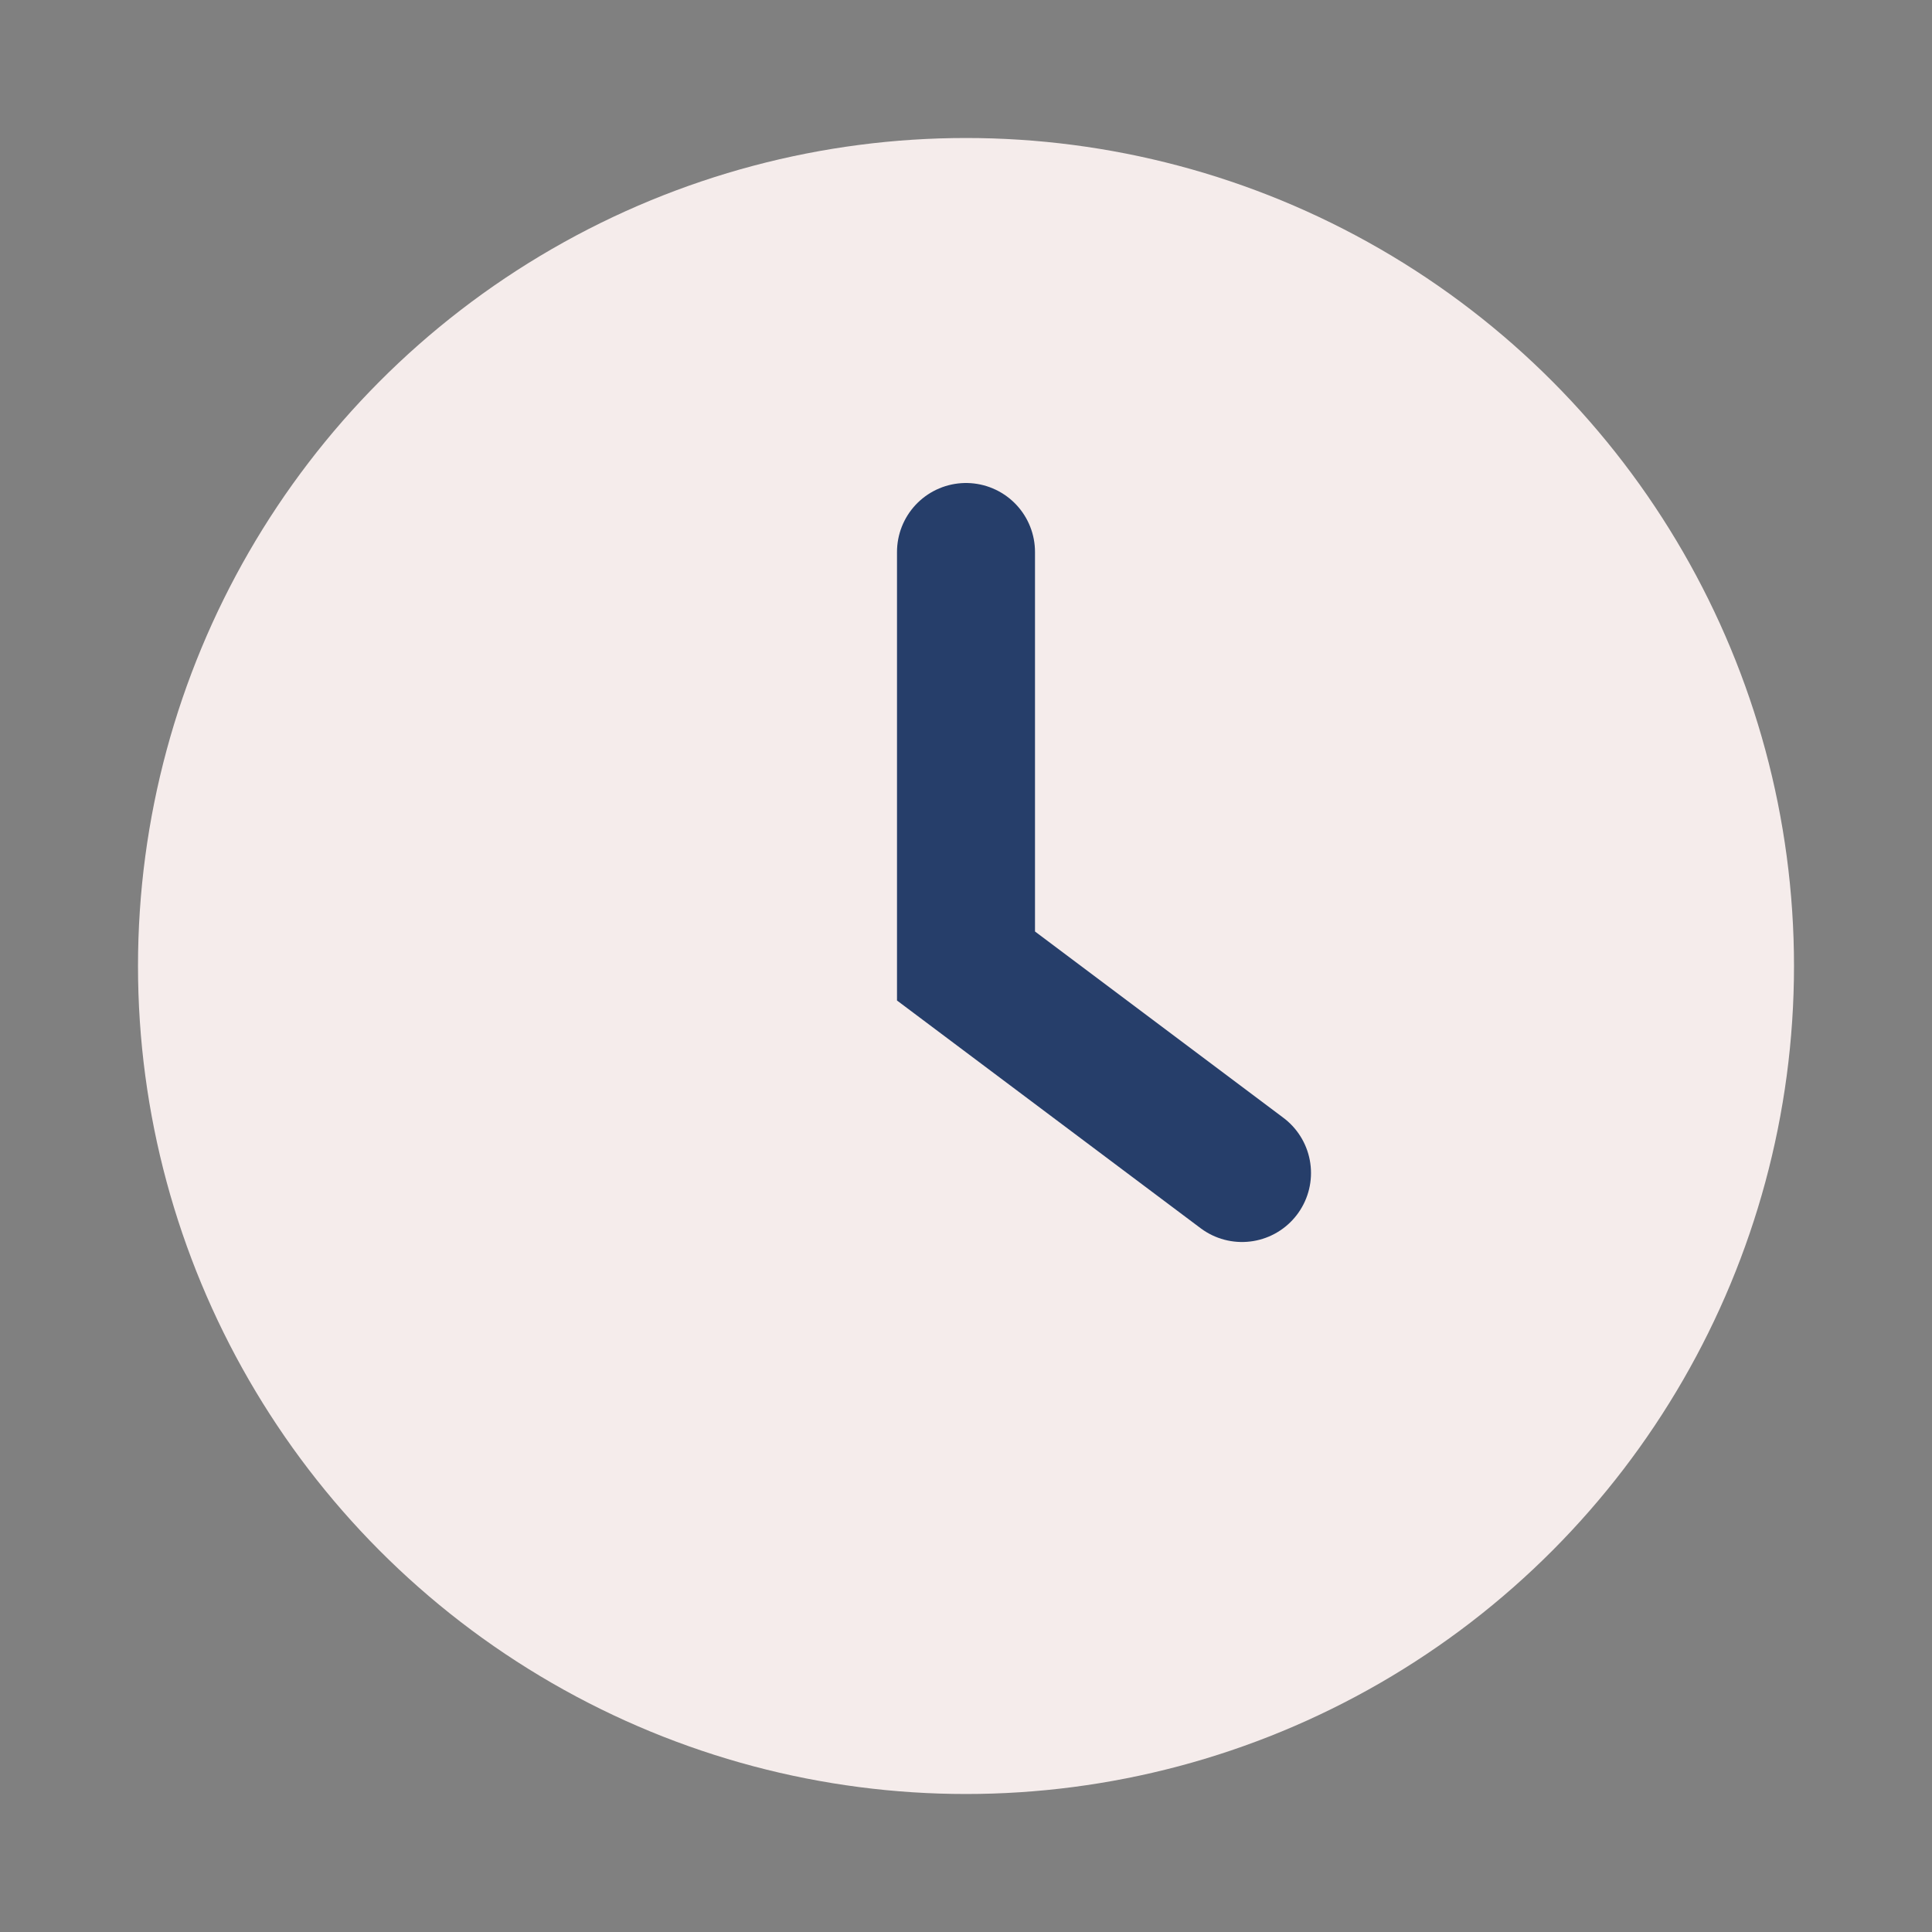 <?xml version="1.0" encoding="UTF-8"?>
<svg xmlns="http://www.w3.org/2000/svg" width="28" height="28" viewBox="0 0 28 28"><rect x="0" y="0" width="28" height="28" fill="#808080" stroke="none"/><circle cx="14" cy="14" r="12" fill="#F5ECEB"/><path d="M14 8v6l4 3" stroke="#263E6A" stroke-width="2" stroke-linecap="round" fill="none"/></svg>